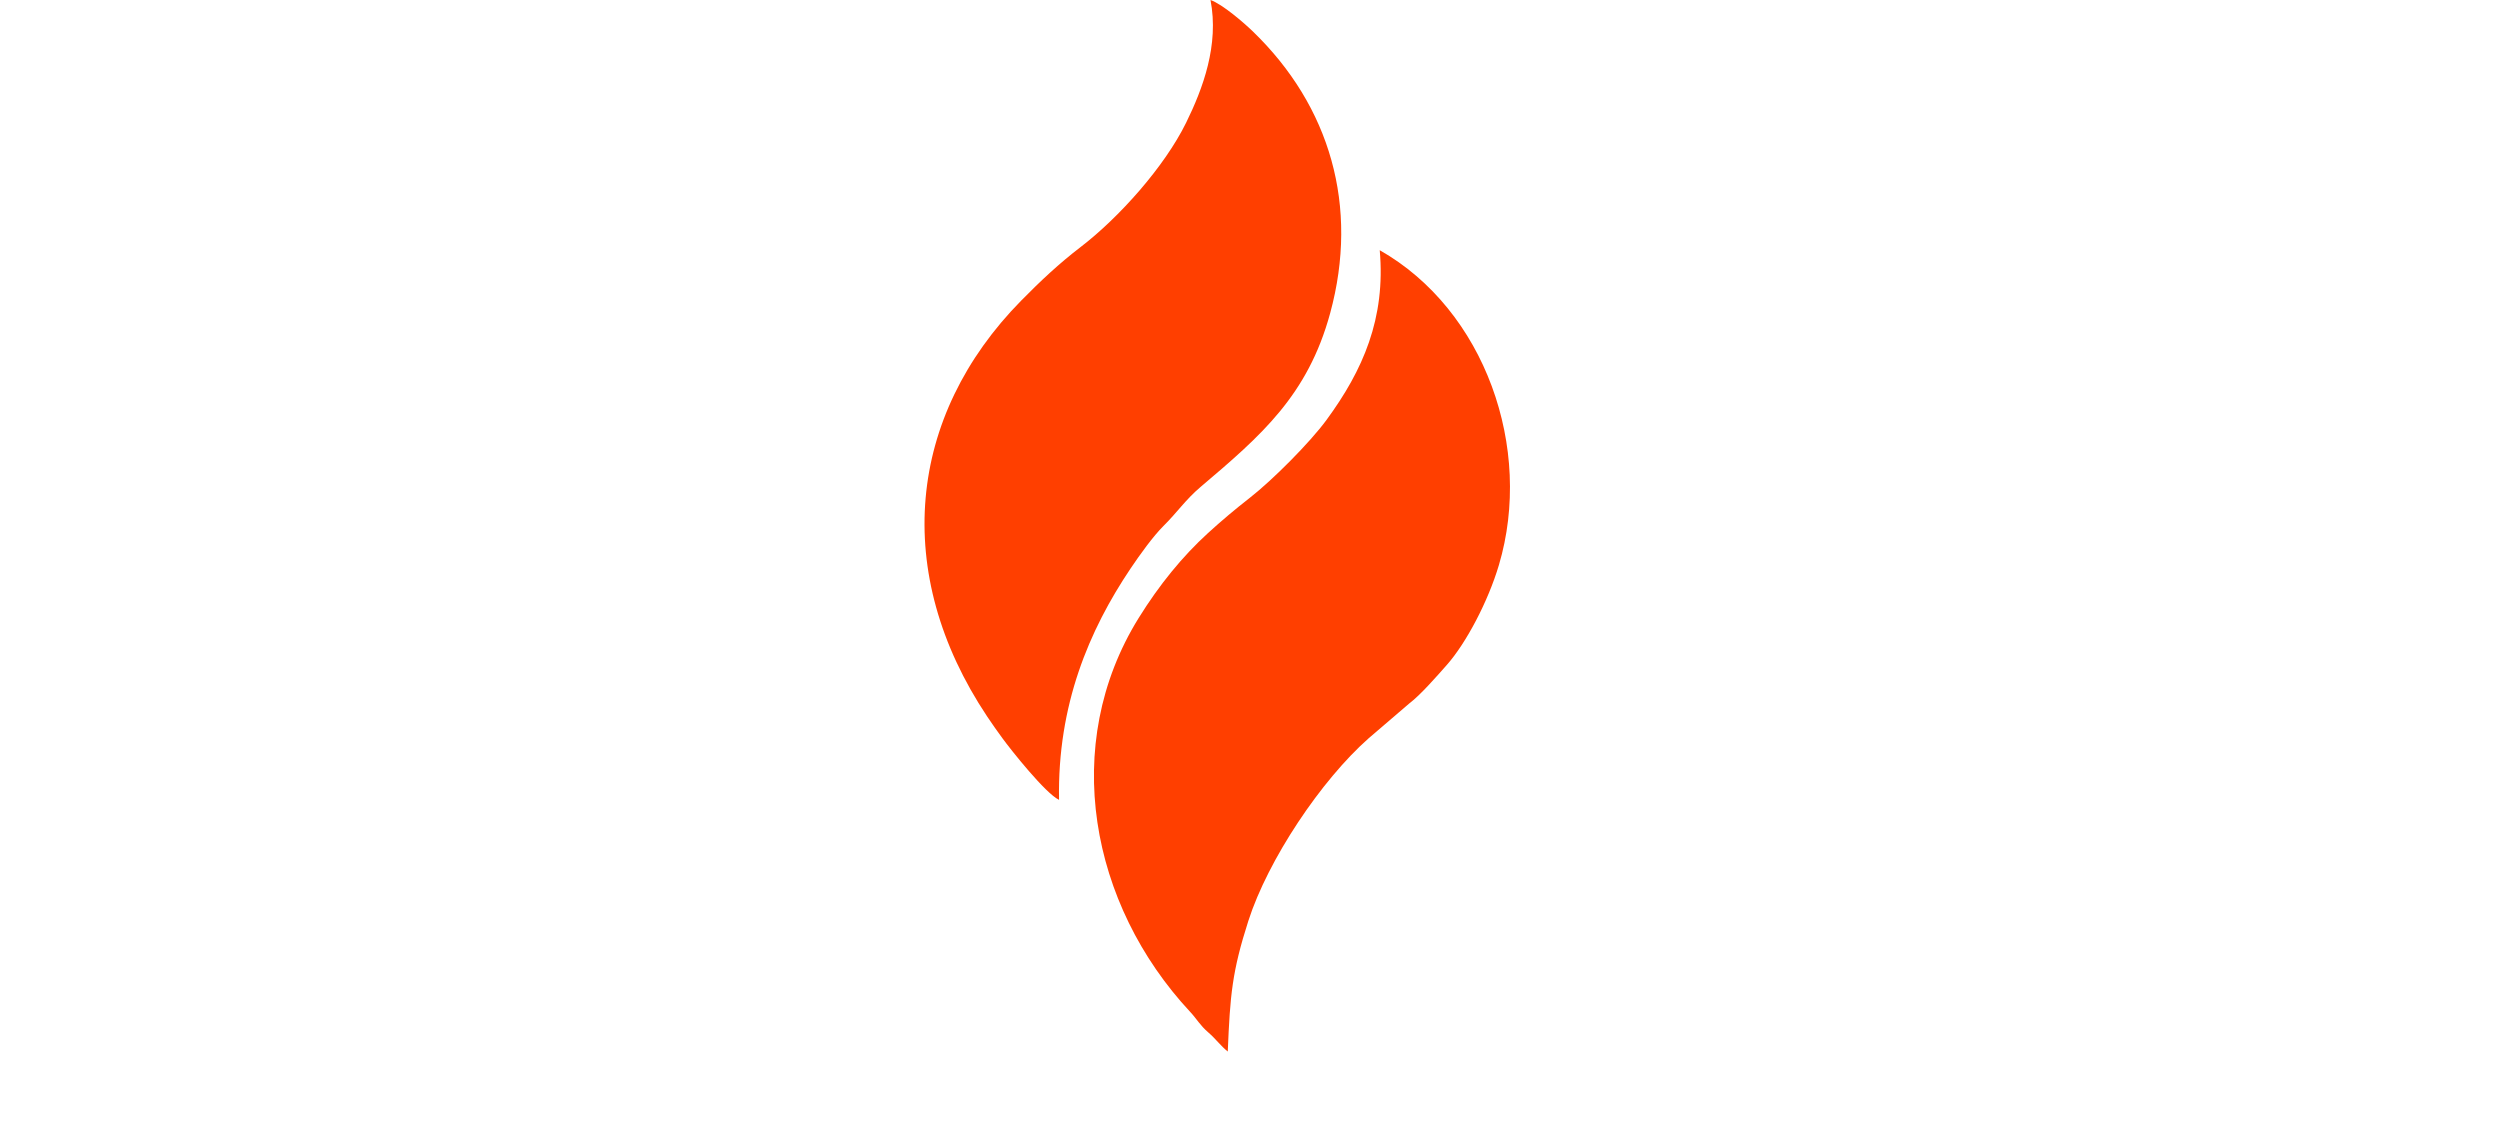 <svg width="602" height="272" viewBox="0 0 602 272" fill="none" xmlns="http://www.w3.org/2000/svg">
<path fill-rule="evenodd" clip-rule="evenodd" d="M295.647 253.21C296.205 239.636 296.685 233.956 300.595 221.771C305.334 206.998 318.135 187.879 329.589 177.762L339.416 169.339C342.022 167.392 346.228 162.572 348.412 160.096C353.061 154.825 358.318 144.872 360.934 136.069C369.279 107.992 357.613 74.645 332.24 60.254C333.696 76.67 328.192 89.172 319.414 101.133C315.418 106.579 306.442 115.578 301.044 119.8C297.375 122.668 294.18 125.357 290.848 128.399C284.781 133.938 279.178 140.775 274.194 148.811C255.228 179.389 262.519 217.827 286.578 243.643C288.253 245.441 288.885 246.815 290.989 248.636C292.759 250.169 293.914 251.823 295.647 253.21Z" fill="#FF3F00"/>
<path fill-rule="evenodd" clip-rule="evenodd" d="M255.019 192.606C254.591 169.772 262.267 151.736 272.247 136.889C274.515 133.517 277.687 129.107 280.214 126.602C283.493 123.352 285.468 120.333 289.108 117.248C303.665 104.91 314.906 95.23 320.304 75.415C327.315 49.682 320.293 25.558 301.7 7.58C299.578 5.528 294.387 1.022 291.488 0C293.587 10.824 289.651 21.34 285.61 29.564C280.397 40.173 269.458 52.399 260.211 59.487C255.033 63.455 250.598 67.621 245.958 72.331C218.454 100.245 214.703 138.01 237.694 172.509C238.939 174.376 240.013 175.885 241.346 177.716C243.458 180.617 251.766 191.072 255.019 192.606Z" fill="#FF3F00"/>
<g filter="url(#filter0_b_13703_395)">
<path fill-rule="evenodd" clip-rule="evenodd" d="M31.291 209.909L73.871 209.904L105.269 87.85C99.288 87.828 70.128 87.159 66.811 88.196L52.907 167.17C52.57 166.994 52.46 166.655 52.434 166.732L51.501 162.607C47.477 138.823 41.596 110.172 38.437 87.832L0 87.834C1.415 95.487 13.339 140.745 15.483 148.896C18.175 159.135 20.628 169.281 23.196 179.343C24.602 184.85 29.561 206.943 31.291 209.909Z" fill="white"/>
</g>
<g filter="url(#filter1_b_13703_395)">
<path fill-rule="evenodd" clip-rule="evenodd" d="M112.709 209.906H184.092L183.895 181.661L150.332 181.673L150.356 162.155L182.574 162.154L182.444 133.918L150.332 133.924V115.926L183.956 115.926L184.092 87.833L112.709 87.833L112.709 209.906Z" fill="white"/>
</g>
<g filter="url(#filter2_b_13703_395)">
<path fill-rule="evenodd" clip-rule="evenodd" d="M432.361 209.907L395.324 209.907C394.506 206.596 394.839 129.739 394.97 99.507C394.996 93.319 395.015 89.084 395.013 87.834H432.638C432.636 91.325 432.598 95.804 432.556 100.688C432.447 113.313 432.314 128.644 432.739 136.625C434 134.866 435.583 131.192 436.948 128.025C437.568 126.588 438.143 125.255 438.621 124.253L450.219 99.357C451.06 97.701 451.741 96.154 452.438 94.572C452.626 94.143 452.816 93.712 453.011 93.275C453.156 92.949 453.302 92.588 453.455 92.211C454.135 90.531 454.946 88.53 456.39 87.834L496.289 87.906L463.377 144.856C464.764 147.844 466.325 150.57 467.905 153.33C469.214 155.616 470.535 157.925 471.782 160.424C474.328 165.528 495.652 204.913 497.368 206.621L520.028 116.759C520.092 116.506 520.253 115.817 520.487 114.811C522.012 108.257 526.666 88.262 528.192 87.834L570.58 87.972C571.011 89.773 573.495 99.394 576.882 112.509C585.958 147.655 601.513 207.888 601.374 209.912L563.288 209.788L560.4 192.88L537.595 192.894L534.541 209.908L498.919 209.846L497.554 208.11C497.522 207.955 497.438 207.894 497.327 207.811C497.28 207.777 497.229 207.74 497.175 207.69L496.001 209.912L456.635 209.845L440.788 169.904C439.571 171.297 432.823 184.024 432.644 185.817C432.355 188.71 432.513 192.56 432.674 196.467C432.881 201.489 433.091 206.606 432.361 209.907ZM549.821 128.343C549.415 126.362 549.038 124.456 548.97 123.574L542.059 164.579L555.845 164.655C555.849 161.021 554.604 154.586 553.57 149.239C553.418 148.457 553.271 147.697 553.133 146.973M549.821 128.343C549.879 128.626 549.938 128.91 549.996 129.194L549.821 128.343ZM549.996 129.194C550.115 129.774 550.233 130.348 550.343 130.894L549.996 129.194ZM550.343 130.894C550.527 131.804 550.688 132.633 550.793 133.272L550.343 130.894Z" fill="white"/>
</g>
<path d="M16.1 258H13.292V235.356H8.648V232.8H20.744V235.356H16.1V258ZM23.555 232.8H29.206C33.13 232.8 34.678 234.672 34.678 238.38V239.568C34.678 242.232 33.922 243.888 31.727 244.572C34.175 245.256 35.111 247.2 35.111 249.972V252.096C35.111 255.876 33.275 258 29.351 258H23.555V232.8ZM26.363 243.492H28.523C30.755 243.492 31.907 242.772 31.907 240.144V238.668C31.907 236.436 31.151 235.356 29.134 235.356H26.363V243.492ZM26.363 255.444H29.351C31.402 255.444 32.339 254.364 32.339 252.024V249.792C32.339 246.984 31.223 246.048 28.811 246.048H26.363V255.444ZM41.18 243.96H47.336V246.48H41.18V255.444H48.74V258H38.372V232.8H48.74V235.356H41.18V243.96ZM52.065 232.8H57.573C61.533 232.8 63.225 235.14 63.225 238.956V241.98C63.225 245.976 61.353 248.064 57.357 248.064H54.873V258H52.065V232.8ZM54.873 245.544H57.357C59.445 245.544 60.453 244.572 60.453 242.16V238.812C60.453 236.508 59.625 235.356 57.573 235.356H54.873V245.544ZM81.3 261.456H78.564V258H68.268V261.456H65.568V255.516H67.188C68.052 254.544 68.232 253.392 68.304 251.844L69.276 232.8H79.392V255.516H81.3V261.456ZM71.868 235.356L71.04 251.808C70.932 253.608 70.68 254.688 69.888 255.516H76.548V235.356H71.868ZM84.261 251.916V238.884C84.261 235.032 86.169 232.548 90.022 232.548C93.909 232.548 95.817 235.032 95.817 238.884V251.916C95.817 255.732 93.909 258.252 90.022 258.252C86.169 258.252 84.261 255.732 84.261 251.916ZM87.034 238.74V252.06C87.034 254.364 88.005 255.696 90.022 255.696C92.073 255.696 93.01 254.364 93.01 252.06V238.74C93.01 236.472 92.073 235.104 90.022 235.104C88.005 235.104 87.034 236.472 87.034 238.74ZM105.85 258H103.042V235.356H98.398V232.8H110.494V235.356H105.85V258ZM113.088 251.916V238.884C113.088 235.032 114.996 232.548 118.848 232.548C122.736 232.548 124.644 235.032 124.644 238.884V251.916C124.644 255.732 122.736 258.252 118.848 258.252C114.996 258.252 113.088 255.732 113.088 251.916ZM115.86 238.74V252.06C115.86 254.364 116.832 255.696 118.848 255.696C120.9 255.696 121.836 254.364 121.836 252.06V238.74C121.836 236.472 120.9 235.104 118.848 235.104C116.832 235.104 115.86 236.472 115.86 238.74ZM137.016 235.356H130.824V258H128.016V232.8H139.824V258H137.016V235.356ZM153.62 235.356H148.796L148.22 251.736C148.076 255.732 146.996 258 143.144 258.036H142.676V255.48C145.016 255.48 145.412 254.292 145.484 251.88L146.168 232.8H156.428V258H153.62V235.356ZM169.508 237.948L166.808 246.3L163.064 258H160.148V232.8H162.632V251.592L165.224 243.636L168.896 232.8H172.028V258H169.508V237.948ZM175.598 232.8H181.25C185.174 232.8 186.722 234.672 186.722 238.38V239.568C186.722 242.232 185.966 243.888 183.77 244.572C186.218 245.256 187.154 247.2 187.154 249.972V252.096C187.154 255.876 185.318 258 181.394 258H175.598V232.8ZM178.406 243.492H180.566C182.798 243.492 183.95 242.772 183.95 240.144V238.668C183.95 236.436 183.194 235.356 181.178 235.356H178.406V243.492ZM178.406 255.444H181.394C183.446 255.444 184.382 254.364 184.382 252.024V249.792C184.382 246.984 183.266 246.048 180.854 246.048H178.406V255.444ZM199.416 246.66H193.224V258H190.416V232.8H193.224V244.14H199.416V232.8H202.224V258H199.416V246.66ZM208.639 242.736H211.123C215.119 242.736 216.991 244.824 216.991 248.82V251.844C216.991 255.66 215.263 258 211.339 258H205.831V232.8H208.639V242.736ZM219.331 232.8H222.103V258H219.331V232.8ZM208.639 255.444H211.339C213.391 255.444 214.219 254.292 214.219 251.988V248.64C214.219 246.192 213.211 245.256 211.123 245.256H208.639V255.444ZM228.519 243.96H234.675V246.48H228.519V255.444H236.079V258H225.711V232.8H236.079V235.356H228.519V243.96Z" fill="white"/>
<path d="M333.224 251.916V238.884C333.224 235.032 335.132 232.548 338.984 232.548C342.872 232.548 344.78 235.032 344.78 238.884V251.916C344.78 255.732 342.872 258.252 338.984 258.252C335.132 258.252 333.224 255.732 333.224 251.916ZM335.996 238.74V252.06C335.996 254.364 336.968 255.696 338.984 255.696C341.036 255.696 341.972 254.364 341.972 252.06V238.74C341.972 236.472 341.036 235.104 338.984 235.104C336.968 235.104 335.996 236.472 335.996 238.74ZM354.812 258H352.004V235.356H347.36V232.8H359.456V235.356H354.812V258ZM362.051 251.916V238.884C362.051 235.032 363.959 232.548 367.811 232.548C371.699 232.548 373.607 235.032 373.607 238.884V251.916C373.607 255.732 371.699 258.252 367.811 258.252C363.959 258.252 362.051 255.732 362.051 251.916ZM364.823 238.74V252.06C364.823 254.364 365.795 255.696 367.811 255.696C369.863 255.696 370.799 254.364 370.799 252.06V238.74C370.799 236.472 369.863 235.104 367.811 235.104C365.795 235.104 364.823 236.472 364.823 238.74ZM385.979 235.356H379.787V258H376.979V232.8H388.787V258H385.979V235.356ZM401.754 237.948L399.054 246.3L395.31 258H392.394V232.8H394.878V251.592L397.47 243.636L401.142 232.8H404.274V258H401.754V237.948ZM414.505 258H411.697V235.356H407.053V232.8H419.149V235.356H414.505V258ZM424.767 243.96H430.923V246.48H424.767V255.444H432.327V258H421.959V232.8H432.327V235.356H424.767V243.96ZM445.84 235.356H441.016L440.44 251.736C440.296 255.732 439.216 258 435.364 258.036H434.896V255.48C437.236 255.48 437.632 254.292 437.704 251.88L438.388 232.8H448.648V258H445.84V235.356ZM455.176 242.736H457.66C461.656 242.736 463.528 244.824 463.528 248.82V251.844C463.528 255.66 461.8 258 457.876 258H452.368V232.8H455.176V242.736ZM455.176 255.444H457.876C459.928 255.444 460.756 254.292 460.756 251.988V248.64C460.756 246.192 459.748 245.256 457.66 245.256H455.176V255.444ZM475.799 246.66H469.607V258H466.799V232.8H469.607V244.14H475.799V232.8H478.607V258H475.799V246.66ZM485.022 242.736H487.506C491.502 242.736 493.374 244.824 493.374 248.82V251.844C493.374 255.66 491.646 258 487.722 258H482.214V232.8H485.022V242.736ZM495.714 232.8H498.486V258H495.714V232.8ZM485.022 255.444H487.722C489.774 255.444 490.602 254.292 490.602 251.988V248.64C490.602 246.192 489.594 245.256 487.506 245.256H485.022V255.444ZM504.902 243.96H511.058V246.48H504.902V255.444H512.462V258H502.094V232.8H512.462V235.356H504.902V243.96ZM531.781 258L526.381 247.056L524.905 249.54V258H522.097V232.8H524.905V244.968L531.601 232.8H534.445L528.073 244.284L534.661 258H531.781ZM537.331 251.916V238.884C537.331 235.032 539.239 232.548 543.091 232.548C546.979 232.548 548.887 235.032 548.887 238.884V251.916C548.887 255.732 546.979 258.252 543.091 258.252C539.239 258.252 537.331 255.732 537.331 251.916ZM540.103 238.74V252.06C540.103 254.364 541.075 255.696 543.091 255.696C545.143 255.696 546.079 254.364 546.079 252.06V238.74C546.079 236.472 545.143 235.104 543.091 235.104C541.075 235.104 540.103 236.472 540.103 238.74ZM558.92 258H556.112V235.356H551.468V232.8H563.564V235.356H558.92V258ZM576.562 235.356H571.738L571.162 251.736C571.018 255.732 569.938 258 566.086 258.036H565.618V255.48C567.958 255.48 568.354 254.292 568.426 251.88L569.11 232.8H579.37V258H576.562V235.356ZM585.898 242.736H588.382C592.378 242.736 594.25 244.824 594.25 248.82V251.844C594.25 255.66 592.522 258 588.598 258H583.09V232.8H585.898V242.736ZM596.59 232.8H599.362V258H596.59V232.8ZM585.898 255.444H588.598C590.65 255.444 591.478 254.292 591.478 251.988V248.64C591.478 246.192 590.47 245.256 588.382 245.256H585.898V255.444Z" fill="white"/>
<defs>
<filter id="filter0_b_13703_395" x="-24" y="63.617" width="153.269" height="170.291" filterUnits="userSpaceOnUse" color-interpolation-filters="sRGB">
<feFlood flood-opacity="0" result="BackgroundImageFix"/>
<feGaussianBlur in="BackgroundImageFix" stdDeviation="12"/>
<feComposite in2="SourceAlpha" operator="in" result="effect1_backgroundBlur_13703_395"/>
<feBlend mode="normal" in="SourceGraphic" in2="effect1_backgroundBlur_13703_395" result="shape"/>
</filter>
<filter id="filter1_b_13703_395" x="88.709" y="63.833" width="119.384" height="170.073" filterUnits="userSpaceOnUse" color-interpolation-filters="sRGB">
<feFlood flood-opacity="0" result="BackgroundImageFix"/>
<feGaussianBlur in="BackgroundImageFix" stdDeviation="12"/>
<feComposite in2="SourceAlpha" operator="in" result="effect1_backgroundBlur_13703_395"/>
<feBlend mode="normal" in="SourceGraphic" in2="effect1_backgroundBlur_13703_395" result="shape"/>
</filter>
<filter id="filter2_b_13703_395" x="370.791" y="63.834" width="254.584" height="170.079" filterUnits="userSpaceOnUse" color-interpolation-filters="sRGB">
<feFlood flood-opacity="0" result="BackgroundImageFix"/>
<feGaussianBlur in="BackgroundImageFix" stdDeviation="12"/>
<feComposite in2="SourceAlpha" operator="in" result="effect1_backgroundBlur_13703_395"/>
<feBlend mode="normal" in="SourceGraphic" in2="effect1_backgroundBlur_13703_395" result="shape"/>
</filter>
</defs>
</svg>
